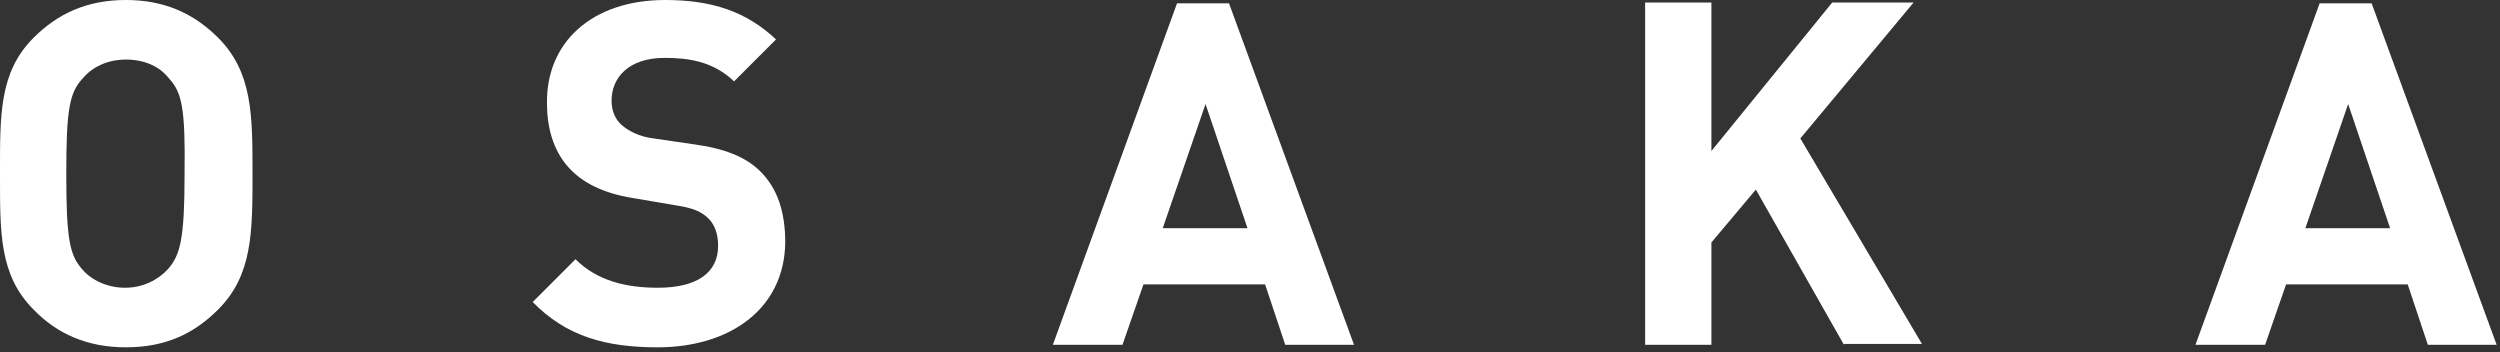 <?xml version="1.0" encoding="utf-8"?>
<!-- Generator: Adobe Illustrator 21.1.0, SVG Export Plug-In . SVG Version: 6.00 Build 0)  -->
<svg version="1.1" id="レイヤー_1" xmlns="http://www.w3.org/2000/svg" xmlns:xlink="http://www.w3.org/1999/xlink" x="0px"
	 y="0px" viewBox="0 0 298 42" style="enable-background:new 0 0 298 42;" xml:space="preserve">
<rect x="0" y="0" width="298" height="42" fill="#333333" stroke="none"/>
<style type="text/css">
	.st0{fill:#FFFFFF;}
</style>
<g>
	<path class="st0" d="M26,36.9c-2.9,2.9-6.3,4.5-11,4.5c-4.6,0-8.2-1.6-11-4.5c-4.1-4.1-4-9.2-4-16.2c0-7-0.1-12.1,4-16.2
		C6.9,1.6,10.4,0,15,0c4.6,0,8.1,1.6,11,4.5c4.1,4.1,4.1,9.2,4.1,16.2C30.1,27.7,30.1,32.8,26,36.9z M20.1,9.3
		C19,7.9,17.2,7.1,15,7.1s-4,0.9-5.1,2.2C8.3,11,7.9,12.9,7.9,20.7c0,7.8,0.4,9.7,1.9,11.4c1.1,1.3,3,2.2,5.1,2.2s3.9-0.9,5.1-2.2
		c1.5-1.7,2-3.6,2-11.4C22.1,12.9,21.7,11,20.1,9.3z"/>
	<path class="st0" d="M78.4,41.4c-6.2,0-10.9-1.3-14.9-5.4l5.1-5.1c2.6,2.6,6.1,3.4,9.8,3.4c4.7,0,7.2-1.8,7.2-5
		c0-1.4-0.4-2.6-1.3-3.4c-0.8-0.7-1.7-1.1-3.6-1.4L76,23.7c-3.5-0.5-6.1-1.6-7.9-3.4c-1.9-1.9-2.9-4.6-2.9-8C65.1,5.1,70.5,0,79.3,0
		c5.6,0,9.7,1.4,13.2,4.7l-5,5c-2.6-2.5-5.7-2.8-8.3-2.8c-4.2,0-6.3,2.3-6.3,5.1c0,1,0.3,2.1,1.2,2.9c0.8,0.7,2.1,1.4,3.8,1.6
		l4.8,0.7c3.7,0.5,6.1,1.5,7.8,3.1c2.2,2.1,3.1,5,3.1,8.6C93.5,36.9,86.9,41.4,78.4,41.4z"/>
	<path class="st0" d="M153.2,41.1l-2.4-7.2h-14.5l-2.5,7.2h-8.3l14.8-40.7h6.2l14.9,40.7H153.2z M143.7,12.4l-5.1,14.8h10.1
		L143.7,12.4z"/>
	<path class="st0" d="M219.8,41.1l-10.5-18.5l-5.3,6.3v12.2h-7.9V0.3h7.9v17.7l14.4-17.7h9.7l-13.5,16.2l14.5,24.5H219.8z"/>
	<path class="st0" d="M289.4,41.1l-2.4-7.2h-14.5l-2.5,7.2h-8.3l14.8-40.7h6.2l14.9,40.7H289.4z M279.9,12.4l-5.1,14.8h10.1
		L279.9,12.4z"/>
</g>
</svg>
